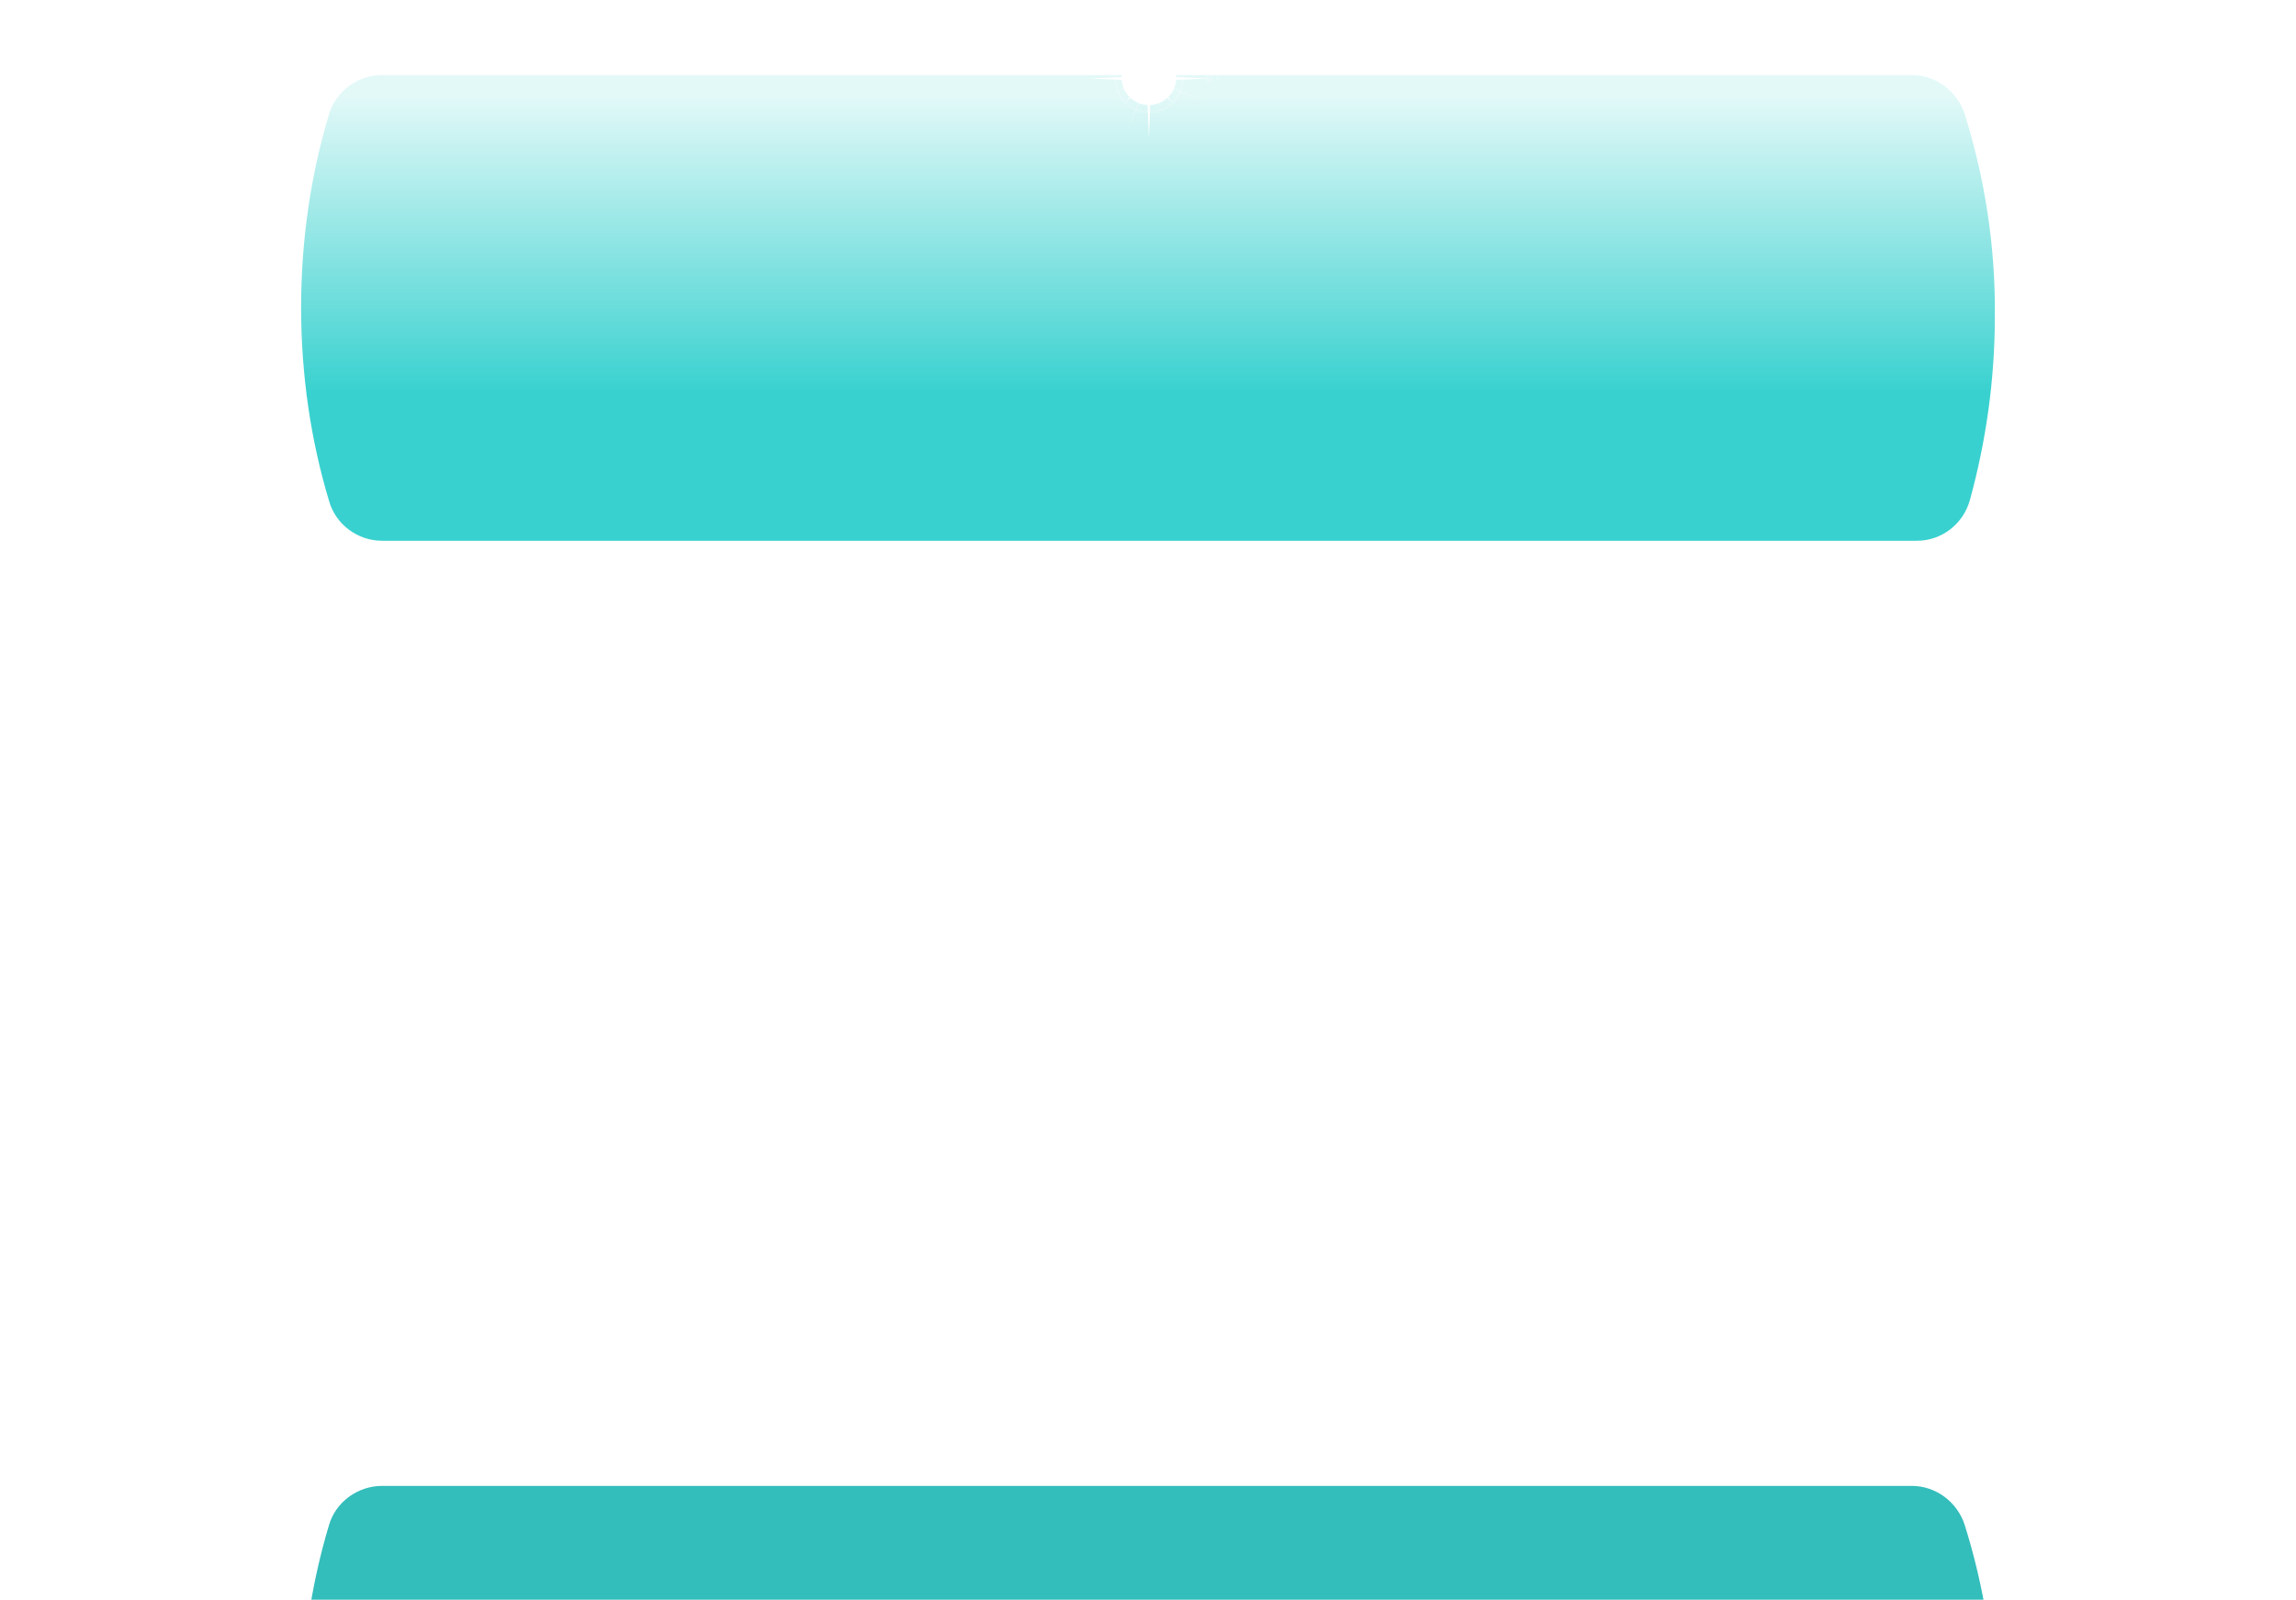 <?xml version="1.0" encoding="UTF-8"?> <svg xmlns="http://www.w3.org/2000/svg" width="244" height="170" viewBox="0 0 244 170" fill="none"> <g filter="url(#filter0_dddd_95_726)"> <path d="M208.789 13.575C208.007 11.151 205.738 9.431 203.157 9.431H172.414H71.973H40.605C38.023 9.431 35.677 11.151 34.973 13.575C33.017 20.064 32 27.022 32 34.136C32 41.25 33.017 48.208 34.973 54.697C35.677 57.199 38.023 58.919 40.605 58.919H71.347H172.414H203.704C206.364 58.919 208.633 57.121 209.337 54.619C211.058 48.365 211.996 41.798 211.996 35.074C212.075 27.569 210.901 20.298 208.789 13.575Z" fill="#38D1CF"></path> <path d="M208.789 13.575C208.007 11.151 205.738 9.431 203.157 9.431H172.414H71.973H40.605C38.023 9.431 35.677 11.151 34.973 13.575C33.017 20.064 32 27.022 32 34.136C32 41.25 33.017 48.208 34.973 54.697C35.677 57.199 38.023 58.919 40.605 58.919H71.347H172.414H203.704C206.364 58.919 208.633 57.121 209.337 54.619C211.058 48.365 211.996 41.798 211.996 35.074C212.075 27.569 210.901 20.298 208.789 13.575Z" fill="black" fill-opacity="0.1"></path> </g> <path d="M208.789 12.119C208.007 9.696 205.738 7.976 203.157 7.976H172.414H71.973H40.605C38.023 7.976 35.677 9.696 34.973 12.119C33.017 18.608 32 25.566 32 32.68C32 39.795 33.017 46.753 34.973 53.242C35.677 55.743 38.023 57.464 40.605 57.464H71.347H172.414H203.704C206.364 57.464 208.633 55.665 209.337 53.164C211.058 46.909 211.996 40.342 211.996 33.619C212.075 26.113 210.901 18.843 208.789 12.119Z" fill="url(#paint0_linear_95_726)"></path> <g filter="url(#filter1_f_95_726)"> <circle cx="122.095" cy="8.248" r="2.911" fill="white"></circle> </g> <path opacity="0.15" d="M120.876 9.562C121.548 10.235 122.639 10.235 123.312 9.562C123.985 8.89 123.985 7.799 123.312 7.126C122.639 6.454 121.548 6.454 120.876 7.126C120.203 7.799 120.203 8.89 120.876 9.562Z" fill="white"></path> <path opacity="0.15" d="M119.555 10.883C120.957 12.285 123.23 12.285 124.632 10.883C126.034 9.481 126.034 7.208 124.632 5.806C123.23 4.404 120.957 4.404 119.555 5.806C118.153 7.208 118.153 9.481 119.555 10.883Z" stroke="white" stroke-width="0.243" stroke-miterlimit="10"></path> <path opacity="0.15" d="M128.161 8.663C128.337 8.84 128.623 8.84 128.8 8.663C128.976 8.487 128.976 8.201 128.8 8.024C128.623 7.848 128.337 7.848 128.161 8.024C127.984 8.201 127.984 8.487 128.161 8.663Z" fill="white"></path> <path opacity="0.1" d="M129.275 8.518C129.371 8.614 129.527 8.614 129.623 8.518C129.719 8.422 129.719 8.266 129.623 8.17C129.527 8.074 129.371 8.074 129.275 8.17C129.179 8.266 129.179 8.422 129.275 8.518Z" fill="white"></path> <path opacity="0.15" d="M122.094 7.734L124.538 2.444L122.525 7.913L125.834 6.795L122.703 8.344L127.994 10.788L122.525 8.775L123.643 12.084L122.094 8.953L119.65 14.244L121.663 8.775L118.354 9.893L121.484 8.344L116.194 5.9L121.663 7.913L120.545 4.604L122.094 7.734Z" fill="white"></path> <path d="M122.327 7.78L124.572 5.865L122.657 8.11L128.48 8.344L122.657 8.577L124.572 10.822L122.327 8.907L122.094 14.73L121.86 8.907L119.615 10.822L121.531 8.577L115.708 8.344L121.531 8.11L119.615 5.865L121.86 7.78L122.094 1.958L122.327 7.78Z" fill="white"></path> <defs> <filter id="filter0_dddd_95_726" x="0.221" y="3.366" width="243.558" height="166.415" filterUnits="userSpaceOnUse" color-interpolation-filters="sRGB"> <feFlood flood-opacity="0" result="BackgroundImageFix"></feFlood> <feColorMatrix in="SourceAlpha" type="matrix" values="0 0 0 0 0 0 0 0 0 0 0 0 0 0 0 0 0 0 127 0" result="hardAlpha"></feColorMatrix> <feOffset dy="4.852"></feOffset> <feGaussianBlur stdDeviation="5.458"></feGaussianBlur> <feColorMatrix type="matrix" values="0 0 0 0 0 0 0 0 0 0 0 0 0 0 0 0 0 0 0.1 0"></feColorMatrix> <feBlend mode="normal" in2="BackgroundImageFix" result="effect1_dropShadow_95_726"></feBlend> <feColorMatrix in="SourceAlpha" type="matrix" values="0 0 0 0 0 0 0 0 0 0 0 0 0 0 0 0 0 0 127 0" result="hardAlpha"></feColorMatrix> <feOffset dy="19.892"></feOffset> <feGaussianBlur stdDeviation="9.946"></feGaussianBlur> <feColorMatrix type="matrix" values="0 0 0 0 0 0 0 0 0 0 0 0 0 0 0 0 0 0 0.09 0"></feColorMatrix> <feBlend mode="normal" in2="effect1_dropShadow_95_726" result="effect2_dropShadow_95_726"></feBlend> <feColorMatrix in="SourceAlpha" type="matrix" values="0 0 0 0 0 0 0 0 0 0 0 0 0 0 0 0 0 0 127 0" result="hardAlpha"></feColorMatrix> <feOffset dy="44.636"></feOffset> <feGaussianBlur stdDeviation="13.342"></feGaussianBlur> <feColorMatrix type="matrix" values="0 0 0 0 0 0 0 0 0 0 0 0 0 0 0 0 0 0 0.05 0"></feColorMatrix> <feBlend mode="normal" in2="effect2_dropShadow_95_726" result="effect3_dropShadow_95_726"></feBlend> <feColorMatrix in="SourceAlpha" type="matrix" values="0 0 0 0 0 0 0 0 0 0 0 0 0 0 0 0 0 0 127 0" result="hardAlpha"></feColorMatrix> <feOffset dy="79.084"></feOffset> <feGaussianBlur stdDeviation="15.889"></feGaussianBlur> <feColorMatrix type="matrix" values="0 0 0 0 0 0 0 0 0 0 0 0 0 0 0 0 0 0 0.01 0"></feColorMatrix> <feBlend mode="normal" in2="effect3_dropShadow_95_726" result="effect4_dropShadow_95_726"></feBlend> <feBlend mode="normal" in="SourceGraphic" in2="effect4_dropShadow_95_726" result="shape"></feBlend> </filter> <filter id="filter1_f_95_726" x="115.06" y="1.213" width="14.07" height="14.07" filterUnits="userSpaceOnUse" color-interpolation-filters="sRGB"> <feFlood flood-opacity="0" result="BackgroundImageFix"></feFlood> <feBlend mode="normal" in="SourceGraphic" in2="BackgroundImageFix" result="shape"></feBlend> <feGaussianBlur stdDeviation="2.062" result="effect1_foregroundBlur_95_726"></feGaussianBlur> </filter> <linearGradient id="paint0_linear_95_726" x1="122.019" y1="57.463" x2="122.019" y2="10.077" gradientUnits="userSpaceOnUse"> <stop offset="0.33" stop-color="#38D1CF"></stop> <stop offset="1" stop-color="#E3F9F8"></stop> </linearGradient> </defs> </svg> 